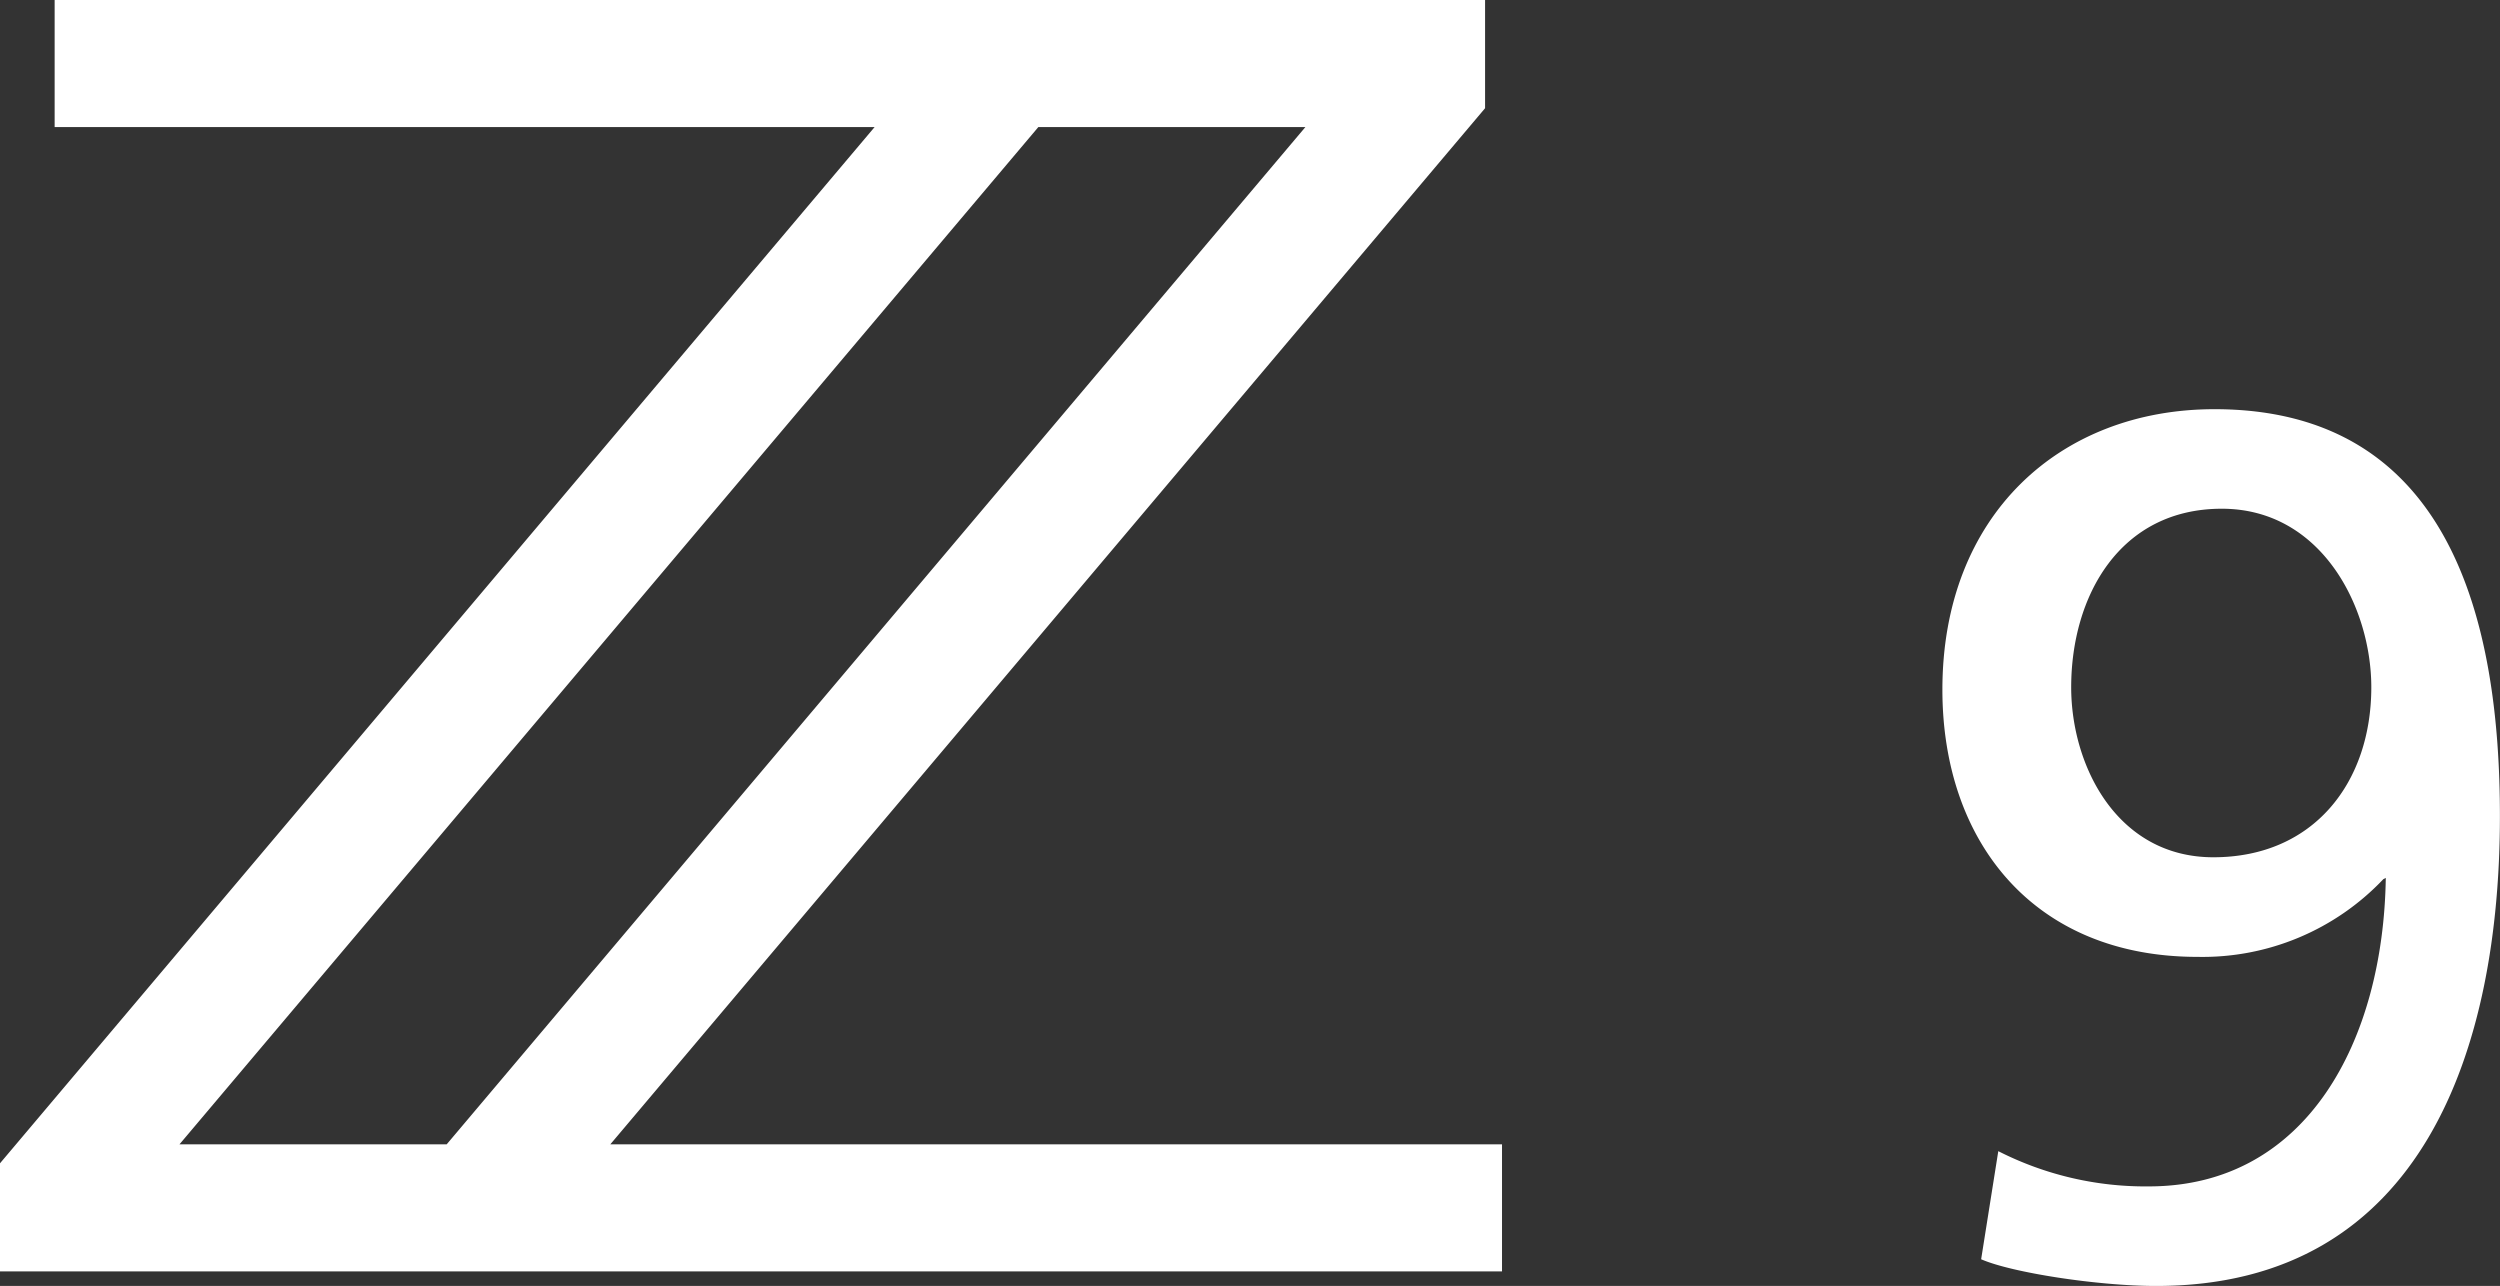<svg xmlns="http://www.w3.org/2000/svg" width="147.156" height="75.694" viewBox="0 0 147.156 75.694"><rect x="0" y="0" width="147.156" height="75.694" fill="#333333" stroke="none"/><g fill="#fff"><path d="M61.12 7.478h15.72l-50.547 59.88H10.565zM3.216 0v7.478h48.267L0 68.475v6.361h88.412v-7.478H35.925L87.415 6.37V0zM130.281 50.461c5.935 0 9.3-4.431 9.3-10.007 0-4.719-2.932-10.509-8.8-10.509-6.006 0-8.866 5.147-8.866 10.509 0 4.645 2.718 10.007 8.366 10.007M117.624 67.76a19.074 19.074 0 0 0 8.866 2.074c9.3 0 13.8-8.579 13.943-18.158l-.143.073a14.661 14.661 0 0 1-10.94 4.575c-9.653 0-15.016-6.791-15.016-15.726 0-10.293 6.937-16.512 16.017-16.512 13.943 0 16.8 12.58 16.8 23.946 0 13.51-4.434 27.663-20.236 27.663-3.432 0-8.509-.785-10.3-1.572z"/></g></svg>